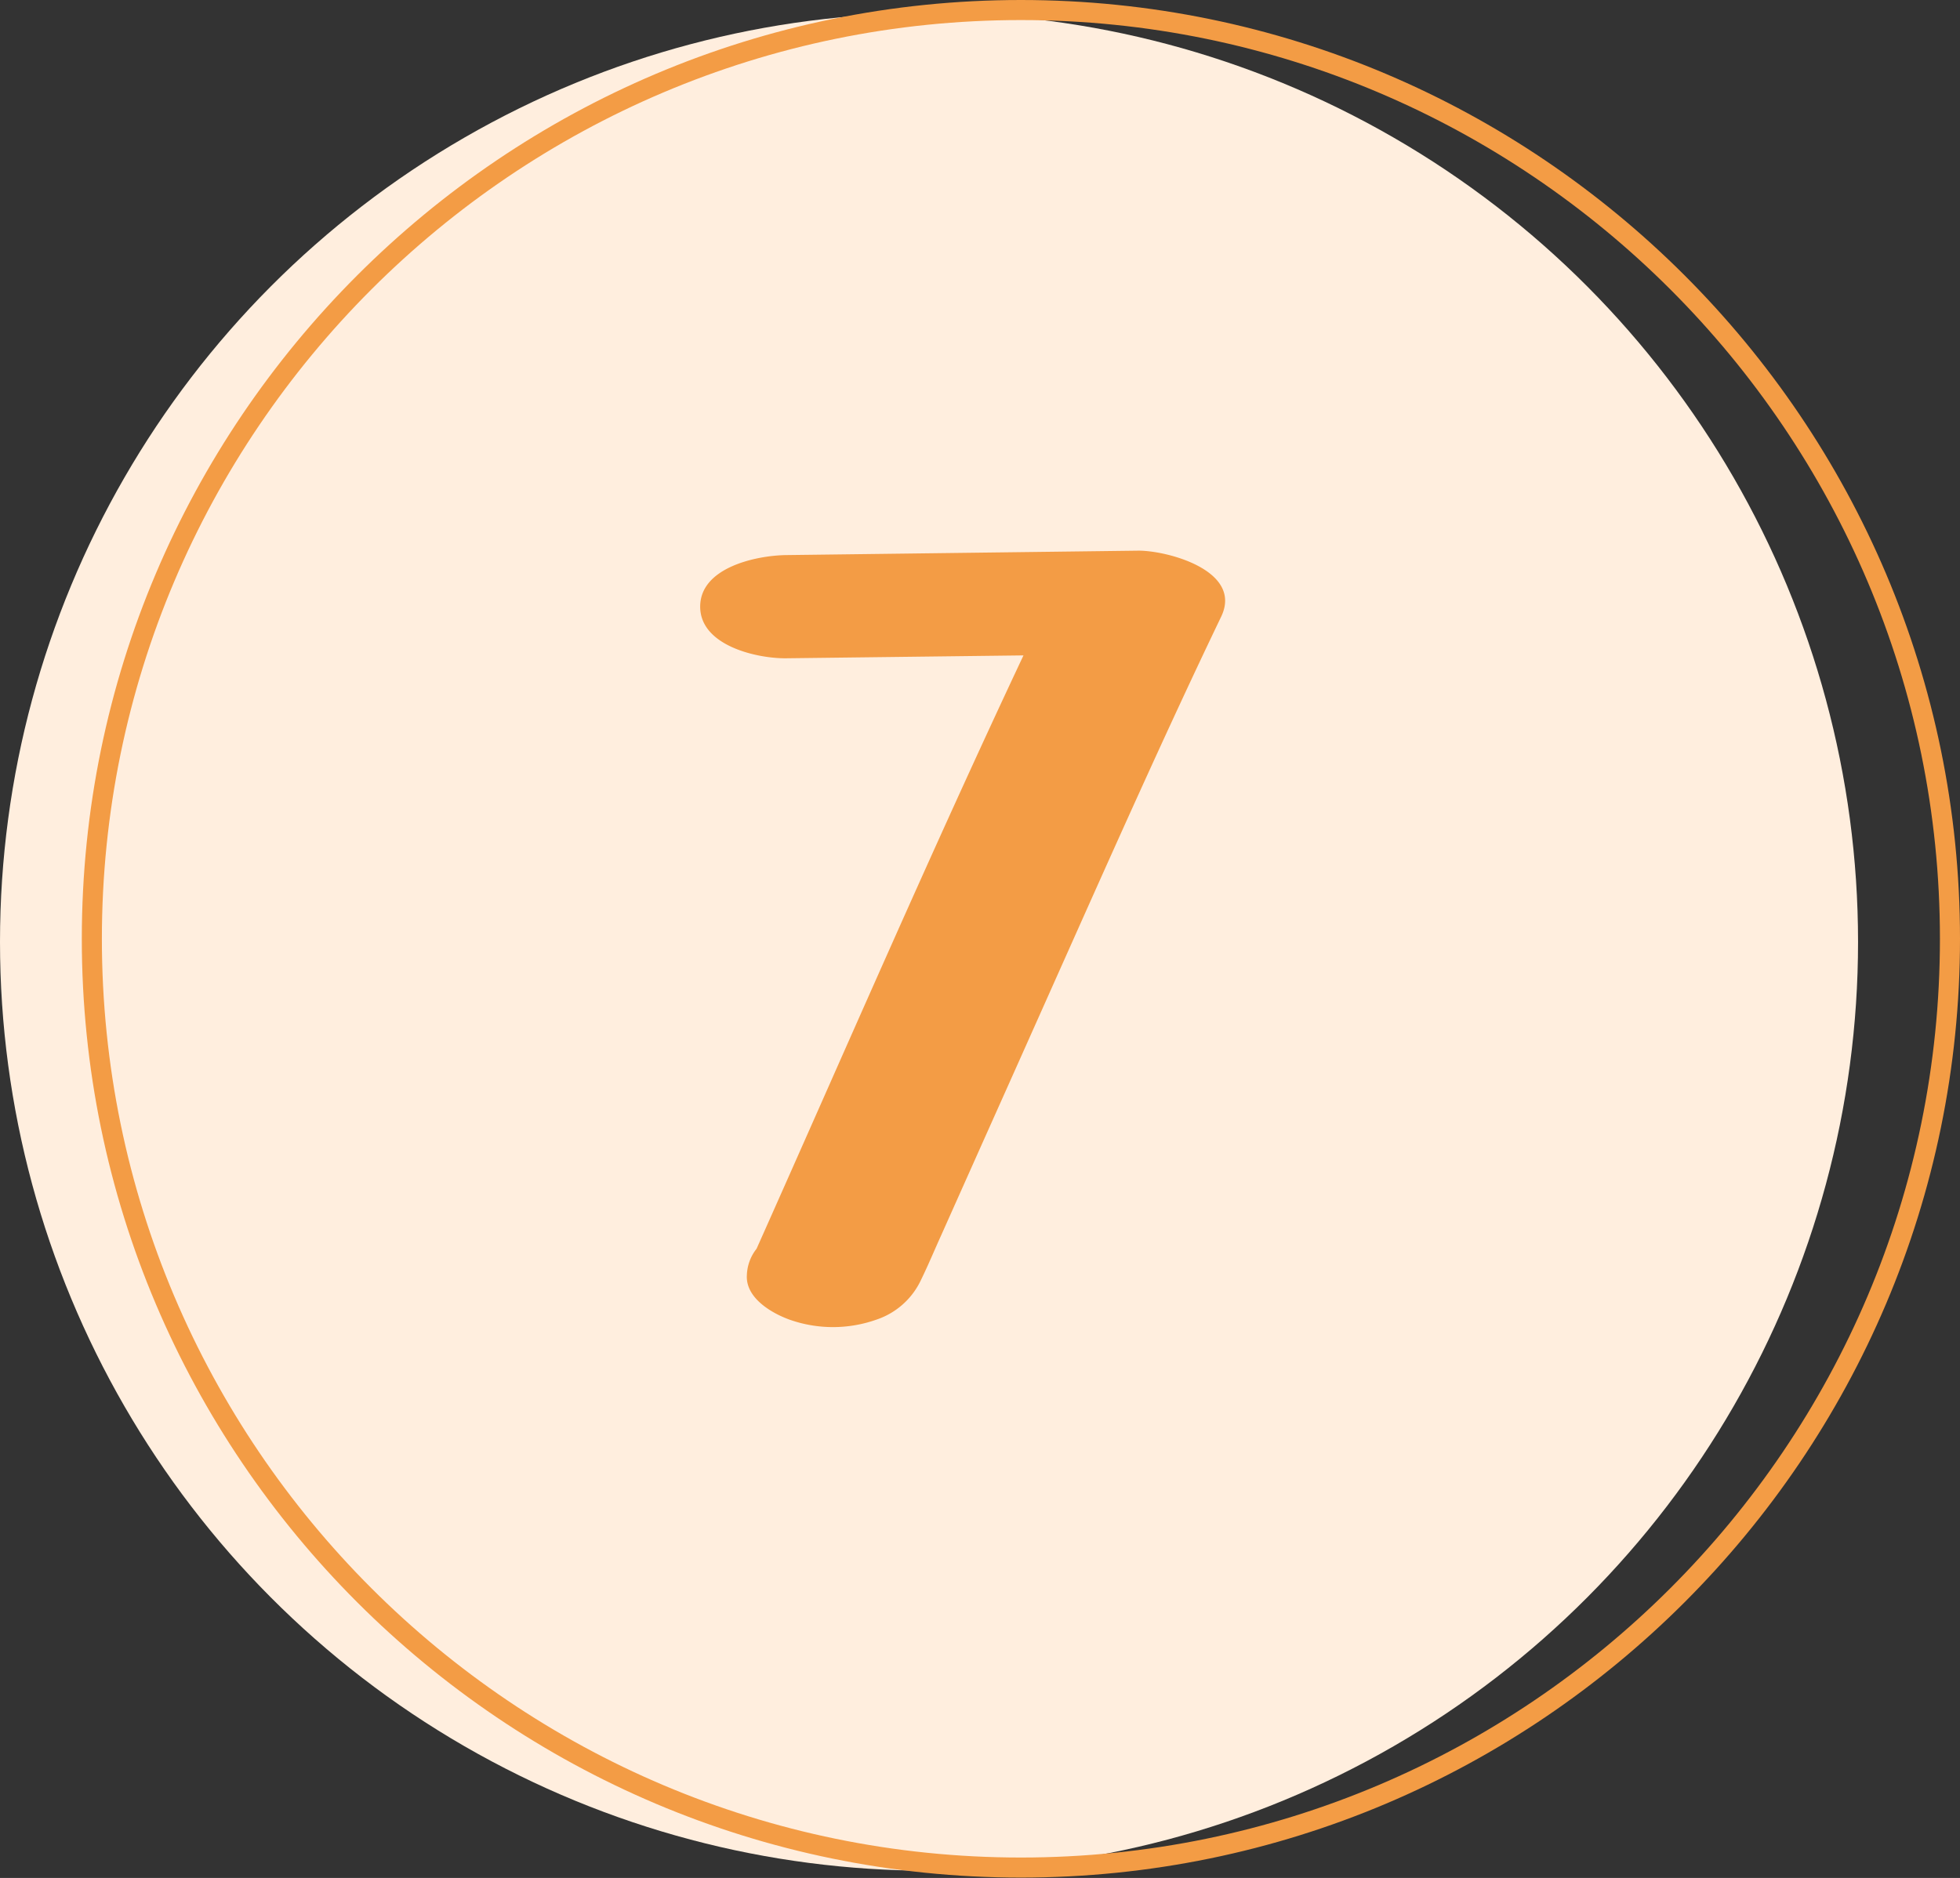 <?xml version="1.0" encoding="UTF-8" standalone="no"?><svg xmlns="http://www.w3.org/2000/svg" xmlns:xlink="http://www.w3.org/1999/xlink" fill="#000000" height="280.8" preserveAspectRatio="xMidYMid meet" version="1" viewBox="0.0 0.0 293.0 280.8" width="293" zoomAndPan="magnify"><rect x="0.0" y="0.0" width="293.0" height="280.8" fill="#333333" stroke="none"/><g data-name="Layer 2"><g data-name="Layer 1"><g id="change1_1"><circle cx="138.88" cy="140.84" fill="#ffeede" r="138.88"/></g><g id="change2_1"><path d="M152.61,3C76.86,3,15.23,64.63,15.23,140.38S76.86,277.75,152.61,277.75,290,216.13,290,140.38,228.36,3,152.61,3Zm0,277.75c-77.4,0-140.38-63-140.38-140.37S75.21,0,152.61,0,293,63,293,140.38,230,280.75,152.61,280.75Z" fill="#f39c45"/></g><g id="change2_2"><path d="M170.09,82.34,117.53,83c-4.46.06-12.86,1.84-12.86,7.71s8.55,7.77,12.86,7.72L153,98c-13.81,29.34-26.69,59.12-39.9,88.72a6.7,6.7,0,0,0-1.45,3.93c-.22,3.43,3.7,5.7,6.37,6.67a19.47,19.47,0,0,0,13,0,11.32,11.32,0,0,0,6.69-6c1.06-2.17,2-4.44,3-6.64l5.93-13.28q5.94-13.27,11.86-26.55c7.88-17.64,15.73-35.3,24.09-52.72C185.78,85.26,174.35,82.28,170.09,82.34Z" fill="#f39c45"/></g></g></g></svg>